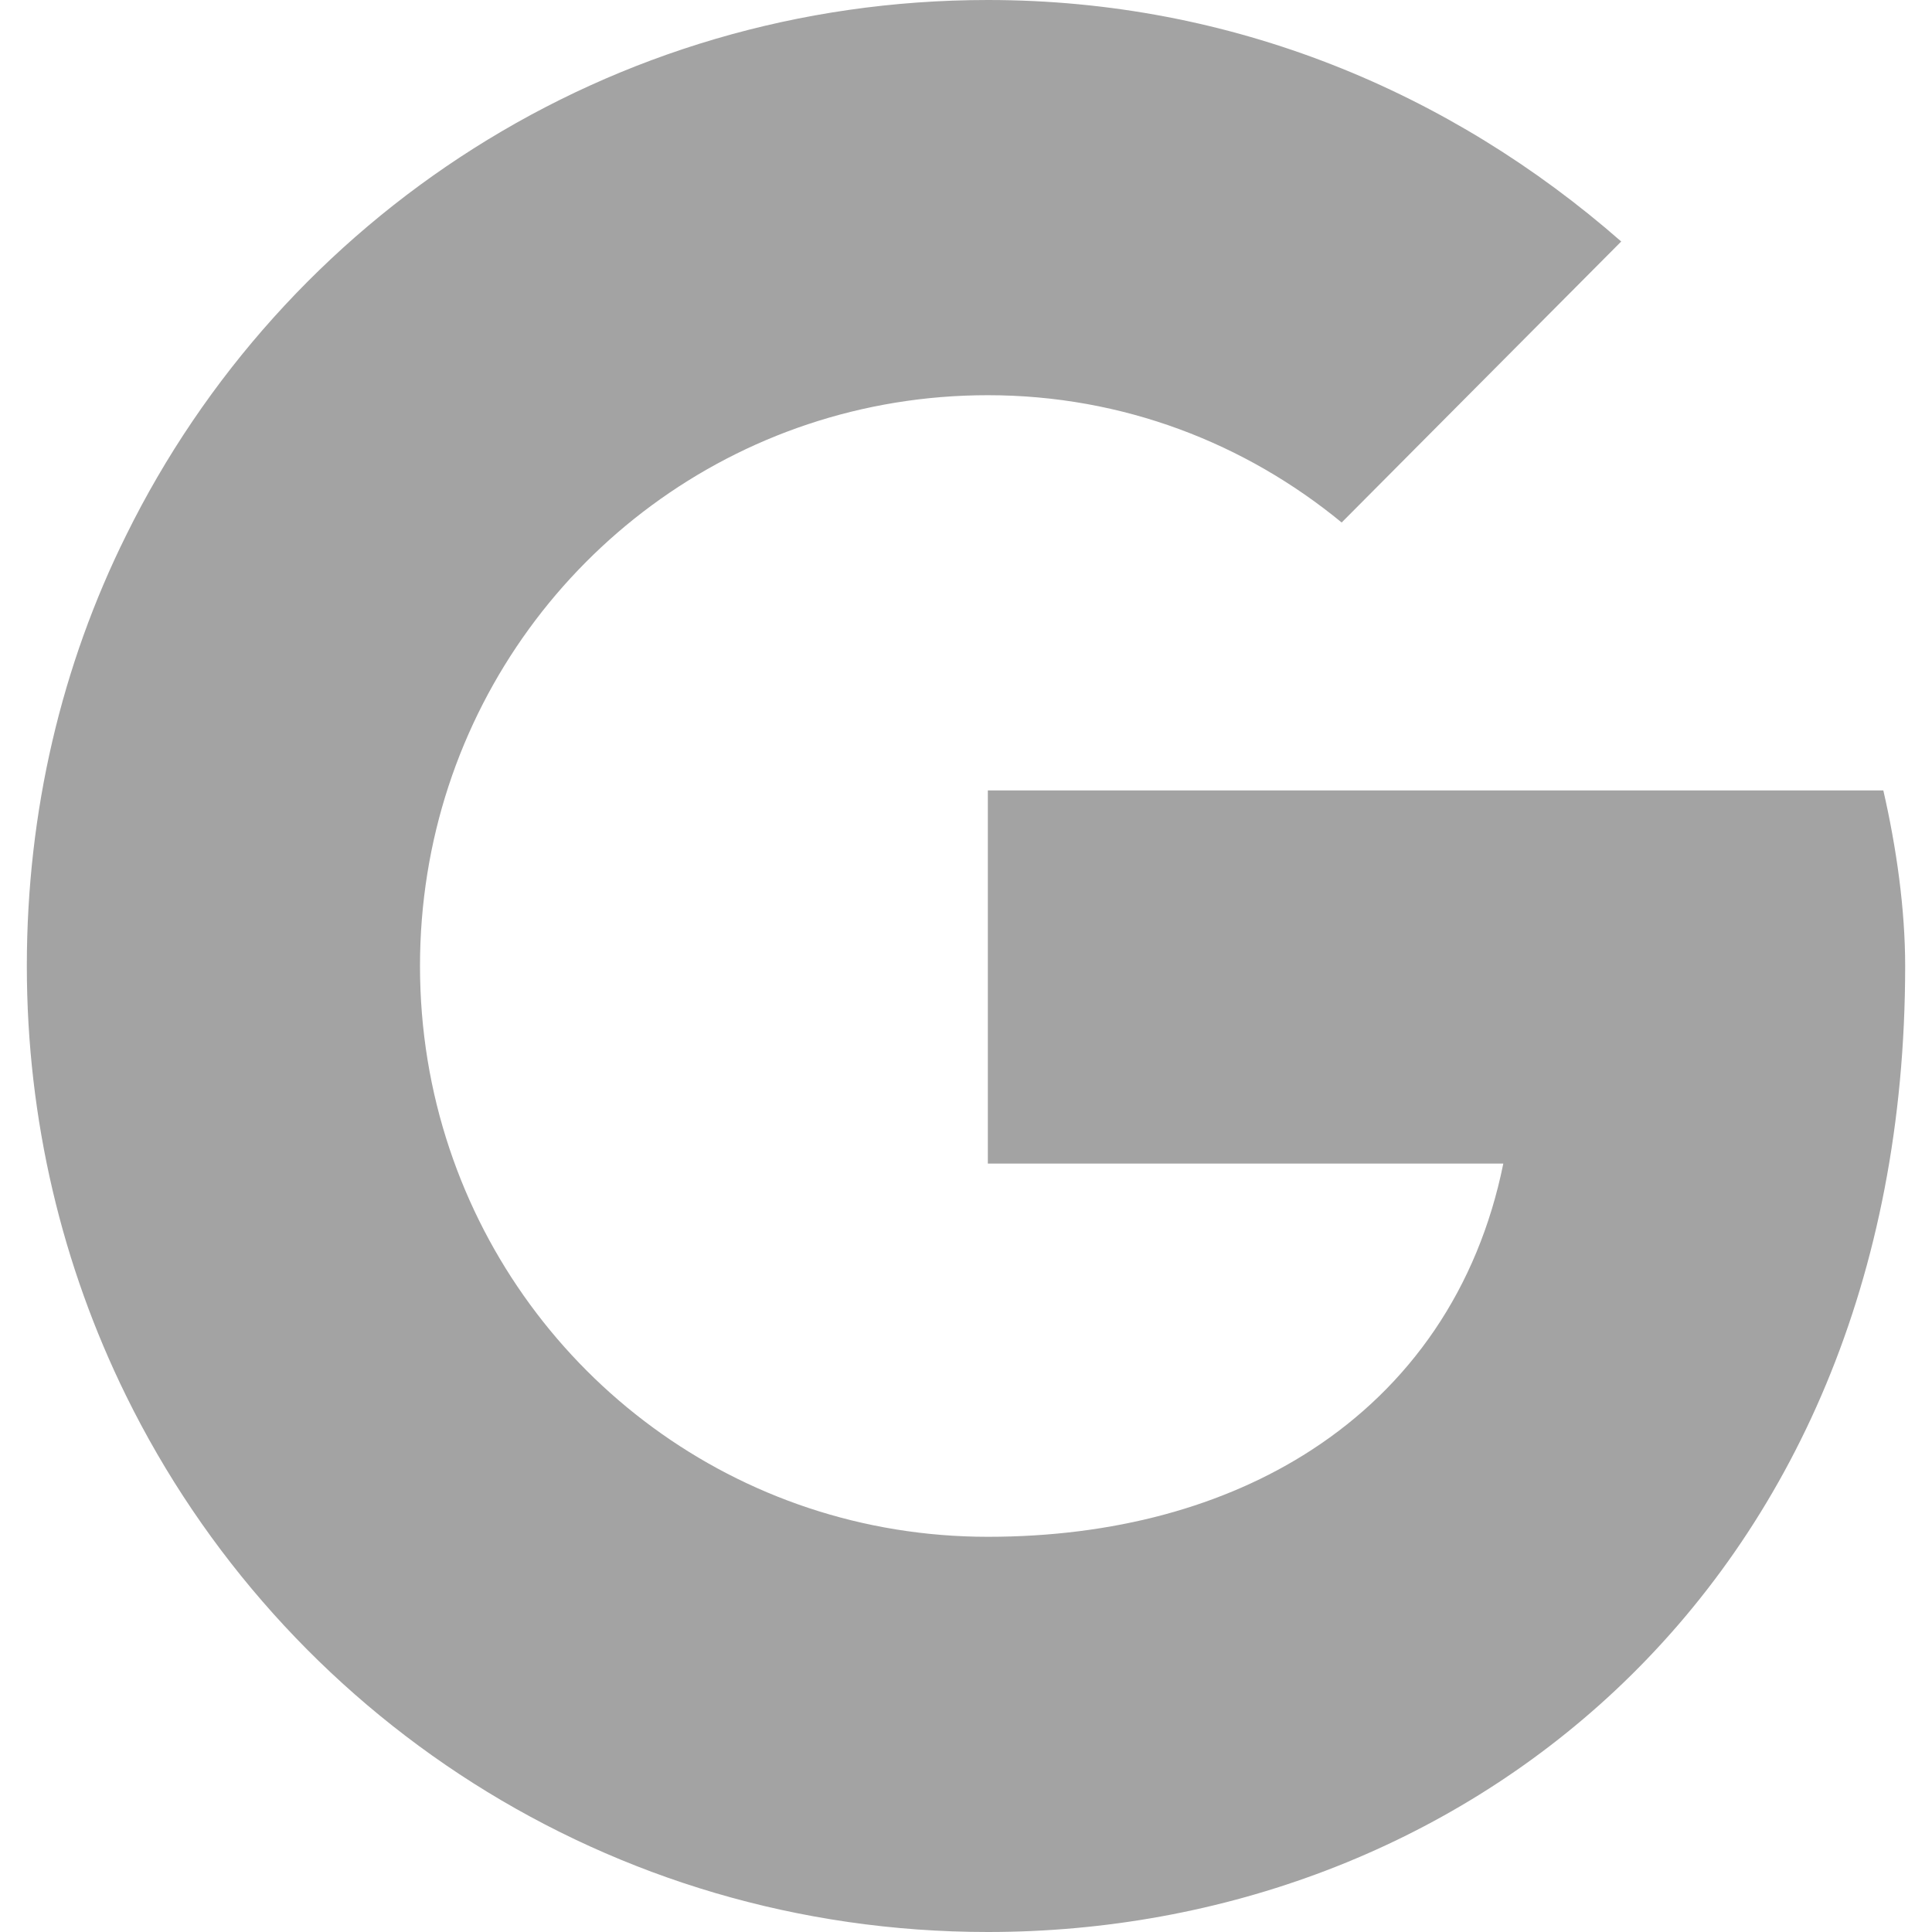<svg width="36" height="36" viewBox="0 0 36 36" fill="none" xmlns="http://www.w3.org/2000/svg">
<path d="M2.35 9.975C1.151 12.391 0.5 15.113 0.5 18C0.5 20.879 1.164 23.595 2.347 26.003C5.264 31.941 11.341 36 18.407 36C22.783 36 26.965 34.436 30.097 31.5C33.373 28.428 35.5 23.856 35.5 18C35.5 16.937 35.337 15.791 35.093 14.728H18.407V21.682H28.012C27.538 24.021 26.266 25.832 24.437 27.019C22.811 28.075 20.744 28.636 18.407 28.636C13.731 28.636 9.781 25.615 8.375 21.402C8.018 20.334 7.826 19.191 7.826 18C7.826 16.827 8.013 15.7 8.358 14.647C9.75 10.408 13.713 7.364 18.407 7.364C20.93 7.364 23.209 8.264 25 9.736L30.209 4.5C27.035 1.718 22.965 0 18.407 0C11.348 0 5.272 4.048 2.35 9.975Z" fill="#1B1919" fill-opacity="0.4"/>
</svg>
